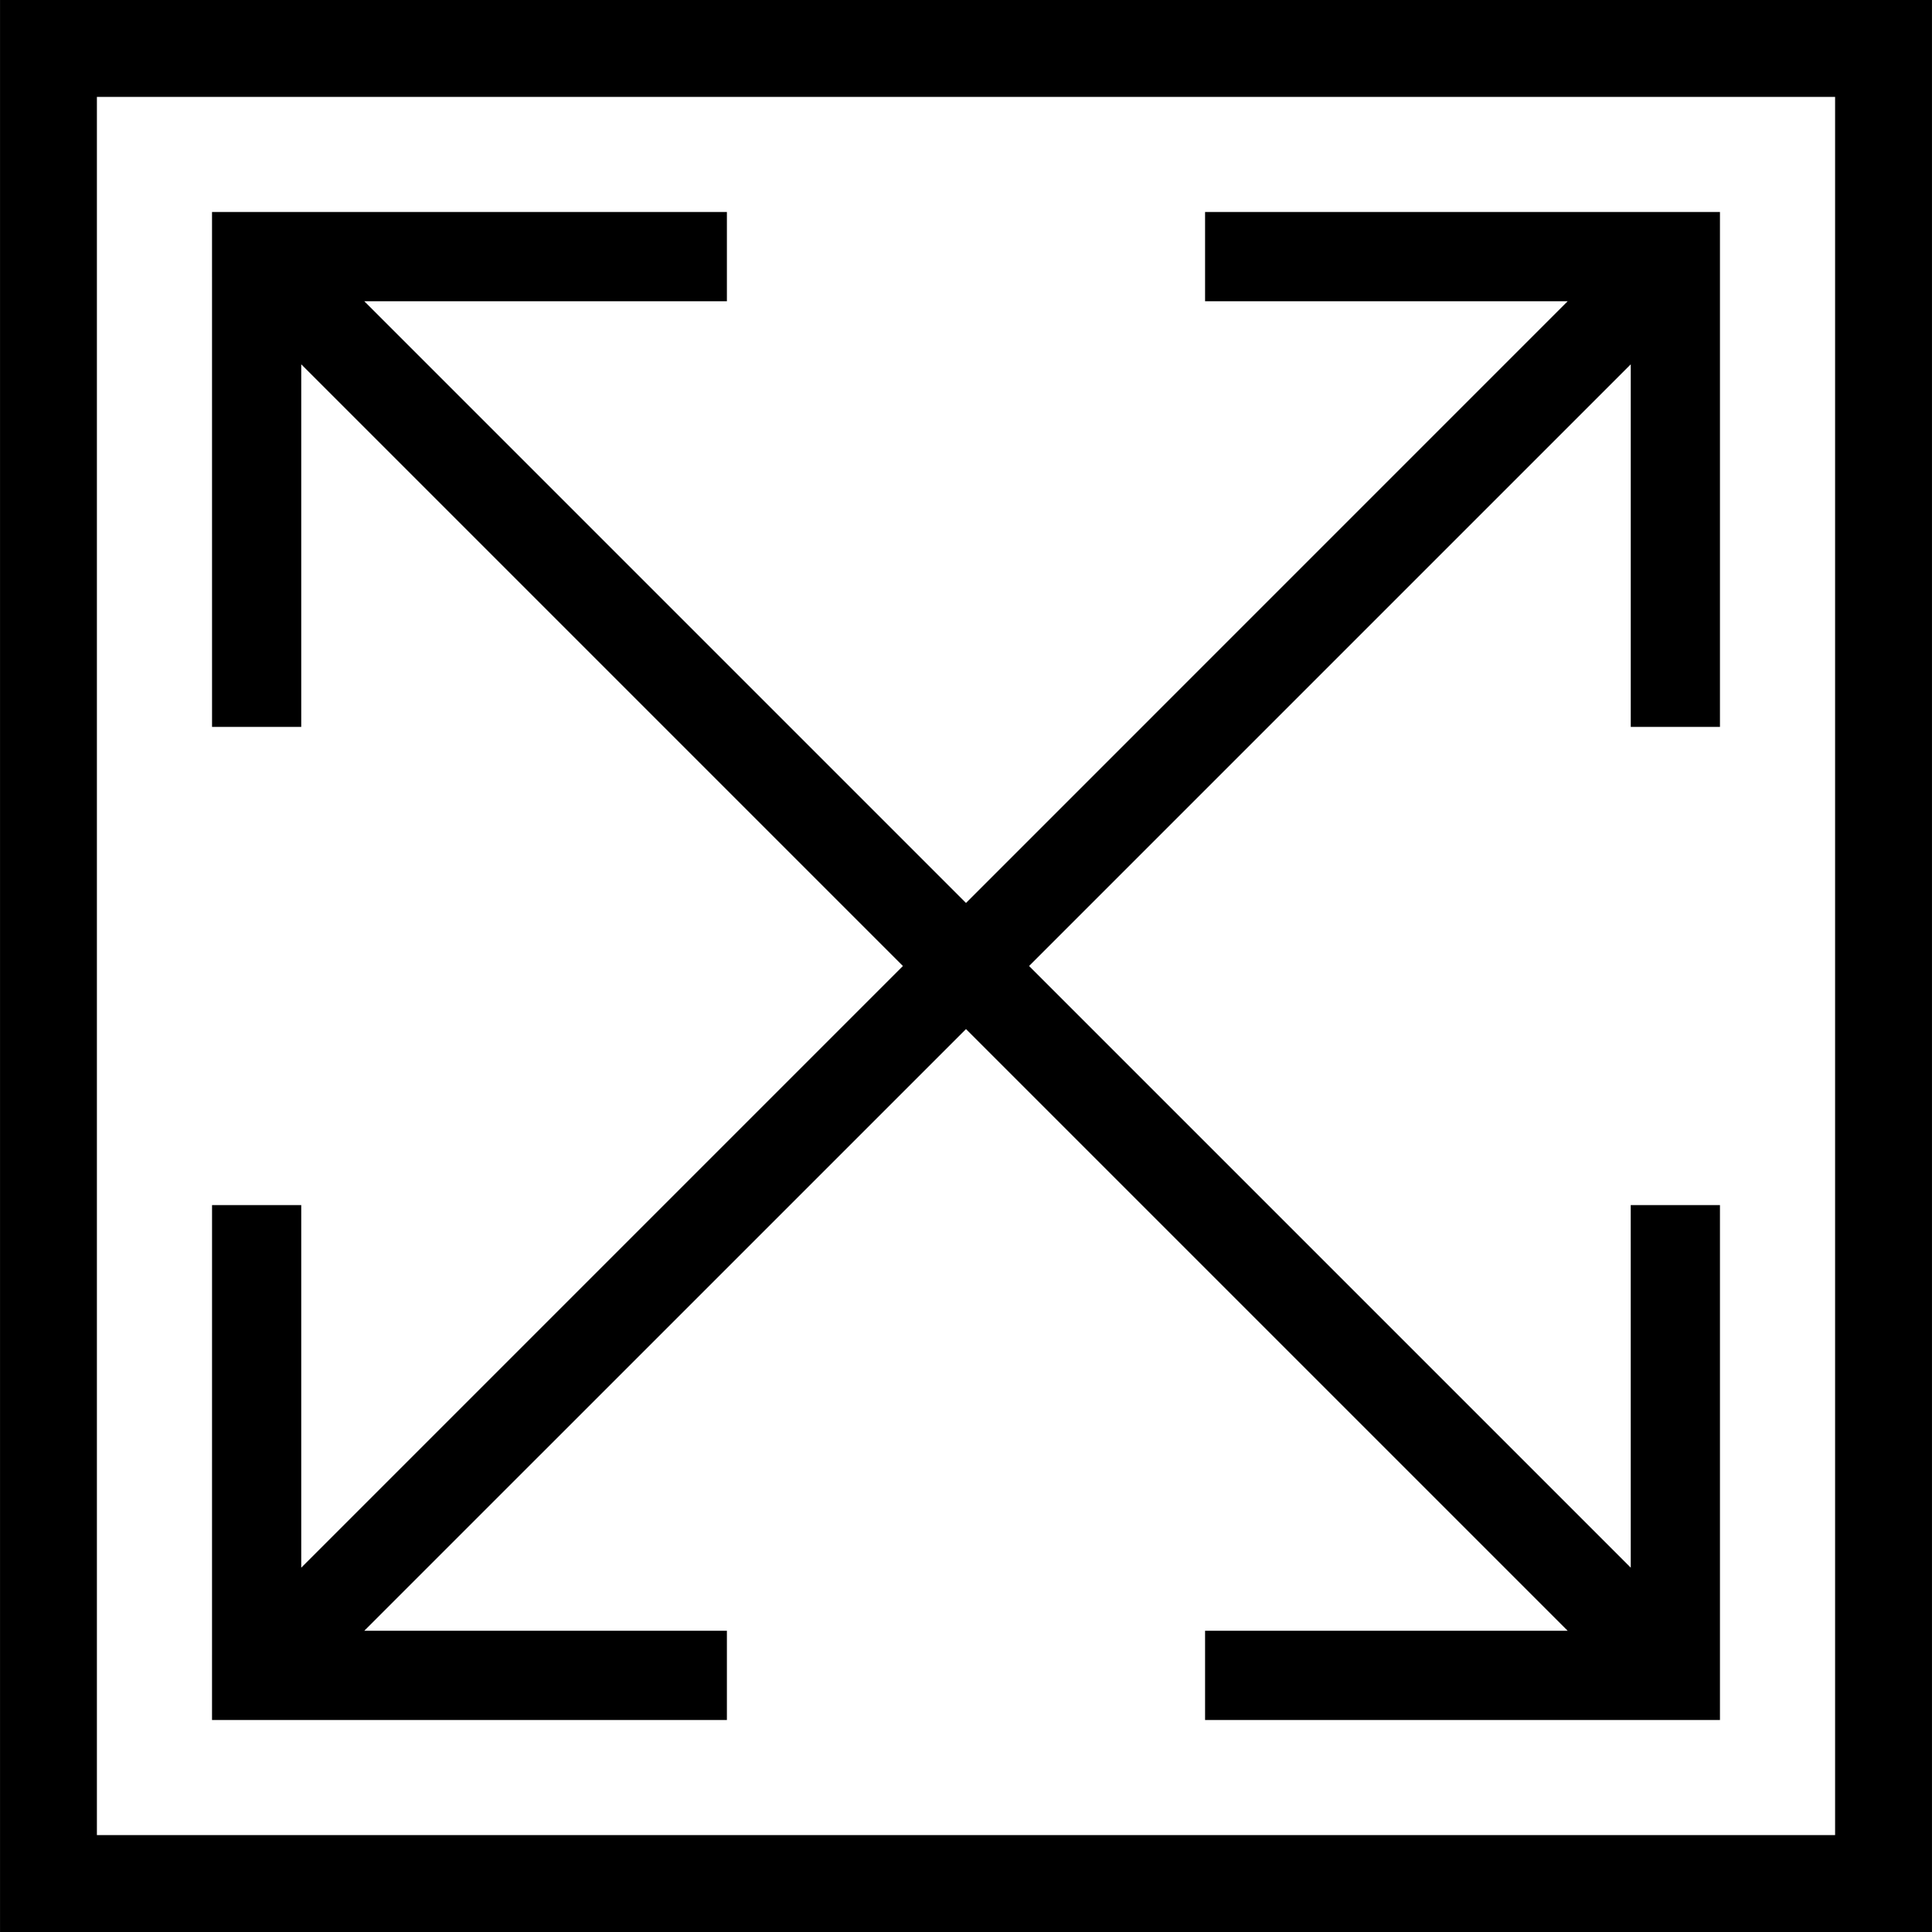 <?xml version="1.0" encoding="utf-8"?>

<!DOCTYPE svg PUBLIC "-//W3C//DTD SVG 1.1//EN" "http://www.w3.org/Graphics/SVG/1.1/DTD/svg11.dtd">
<!-- Uploaded to: SVG Repo, www.svgrepo.com, Generator: SVG Repo Mixer Tools -->
<svg height="800px" width="800px" version="1.1" id="_x32_" xmlns="http://www.w3.org/2000/svg" xmlns:xlink="http://www.w3.org/1999/xlink" 
	 viewBox="0 0 512 512"  xml:space="preserve">
<style type="text/css">
	.st0{fill:#000000;}
</style>
<g>
	<polygon class="st0" points="455.806,192.642 455.806,56.188 319.357,56.188 319.357,79.836 415.447,79.836 255.998,239.293 
		96.545,79.836 192.636,79.836 192.636,56.188 56.187,56.188 56.194,192.642 79.834,192.642 79.834,96.551 239.279,256 
		79.834,415.449 79.834,319.358 56.194,319.358 56.187,455.812 192.636,455.812 192.636,432.164 96.545,432.164 255.998,272.722 
		415.447,432.164 319.357,432.164 319.357,455.812 455.806,455.812 455.806,319.358 432.158,319.366 432.166,415.449 272.713,256 
		432.166,96.551 432.166,192.642 	"/>
	<path class="st0" d="M0.006,0v512h511.988v-12.838V0H0.006z M25.679,25.678H486.32v460.645H25.679V25.678z"/>
</g>
</svg>
